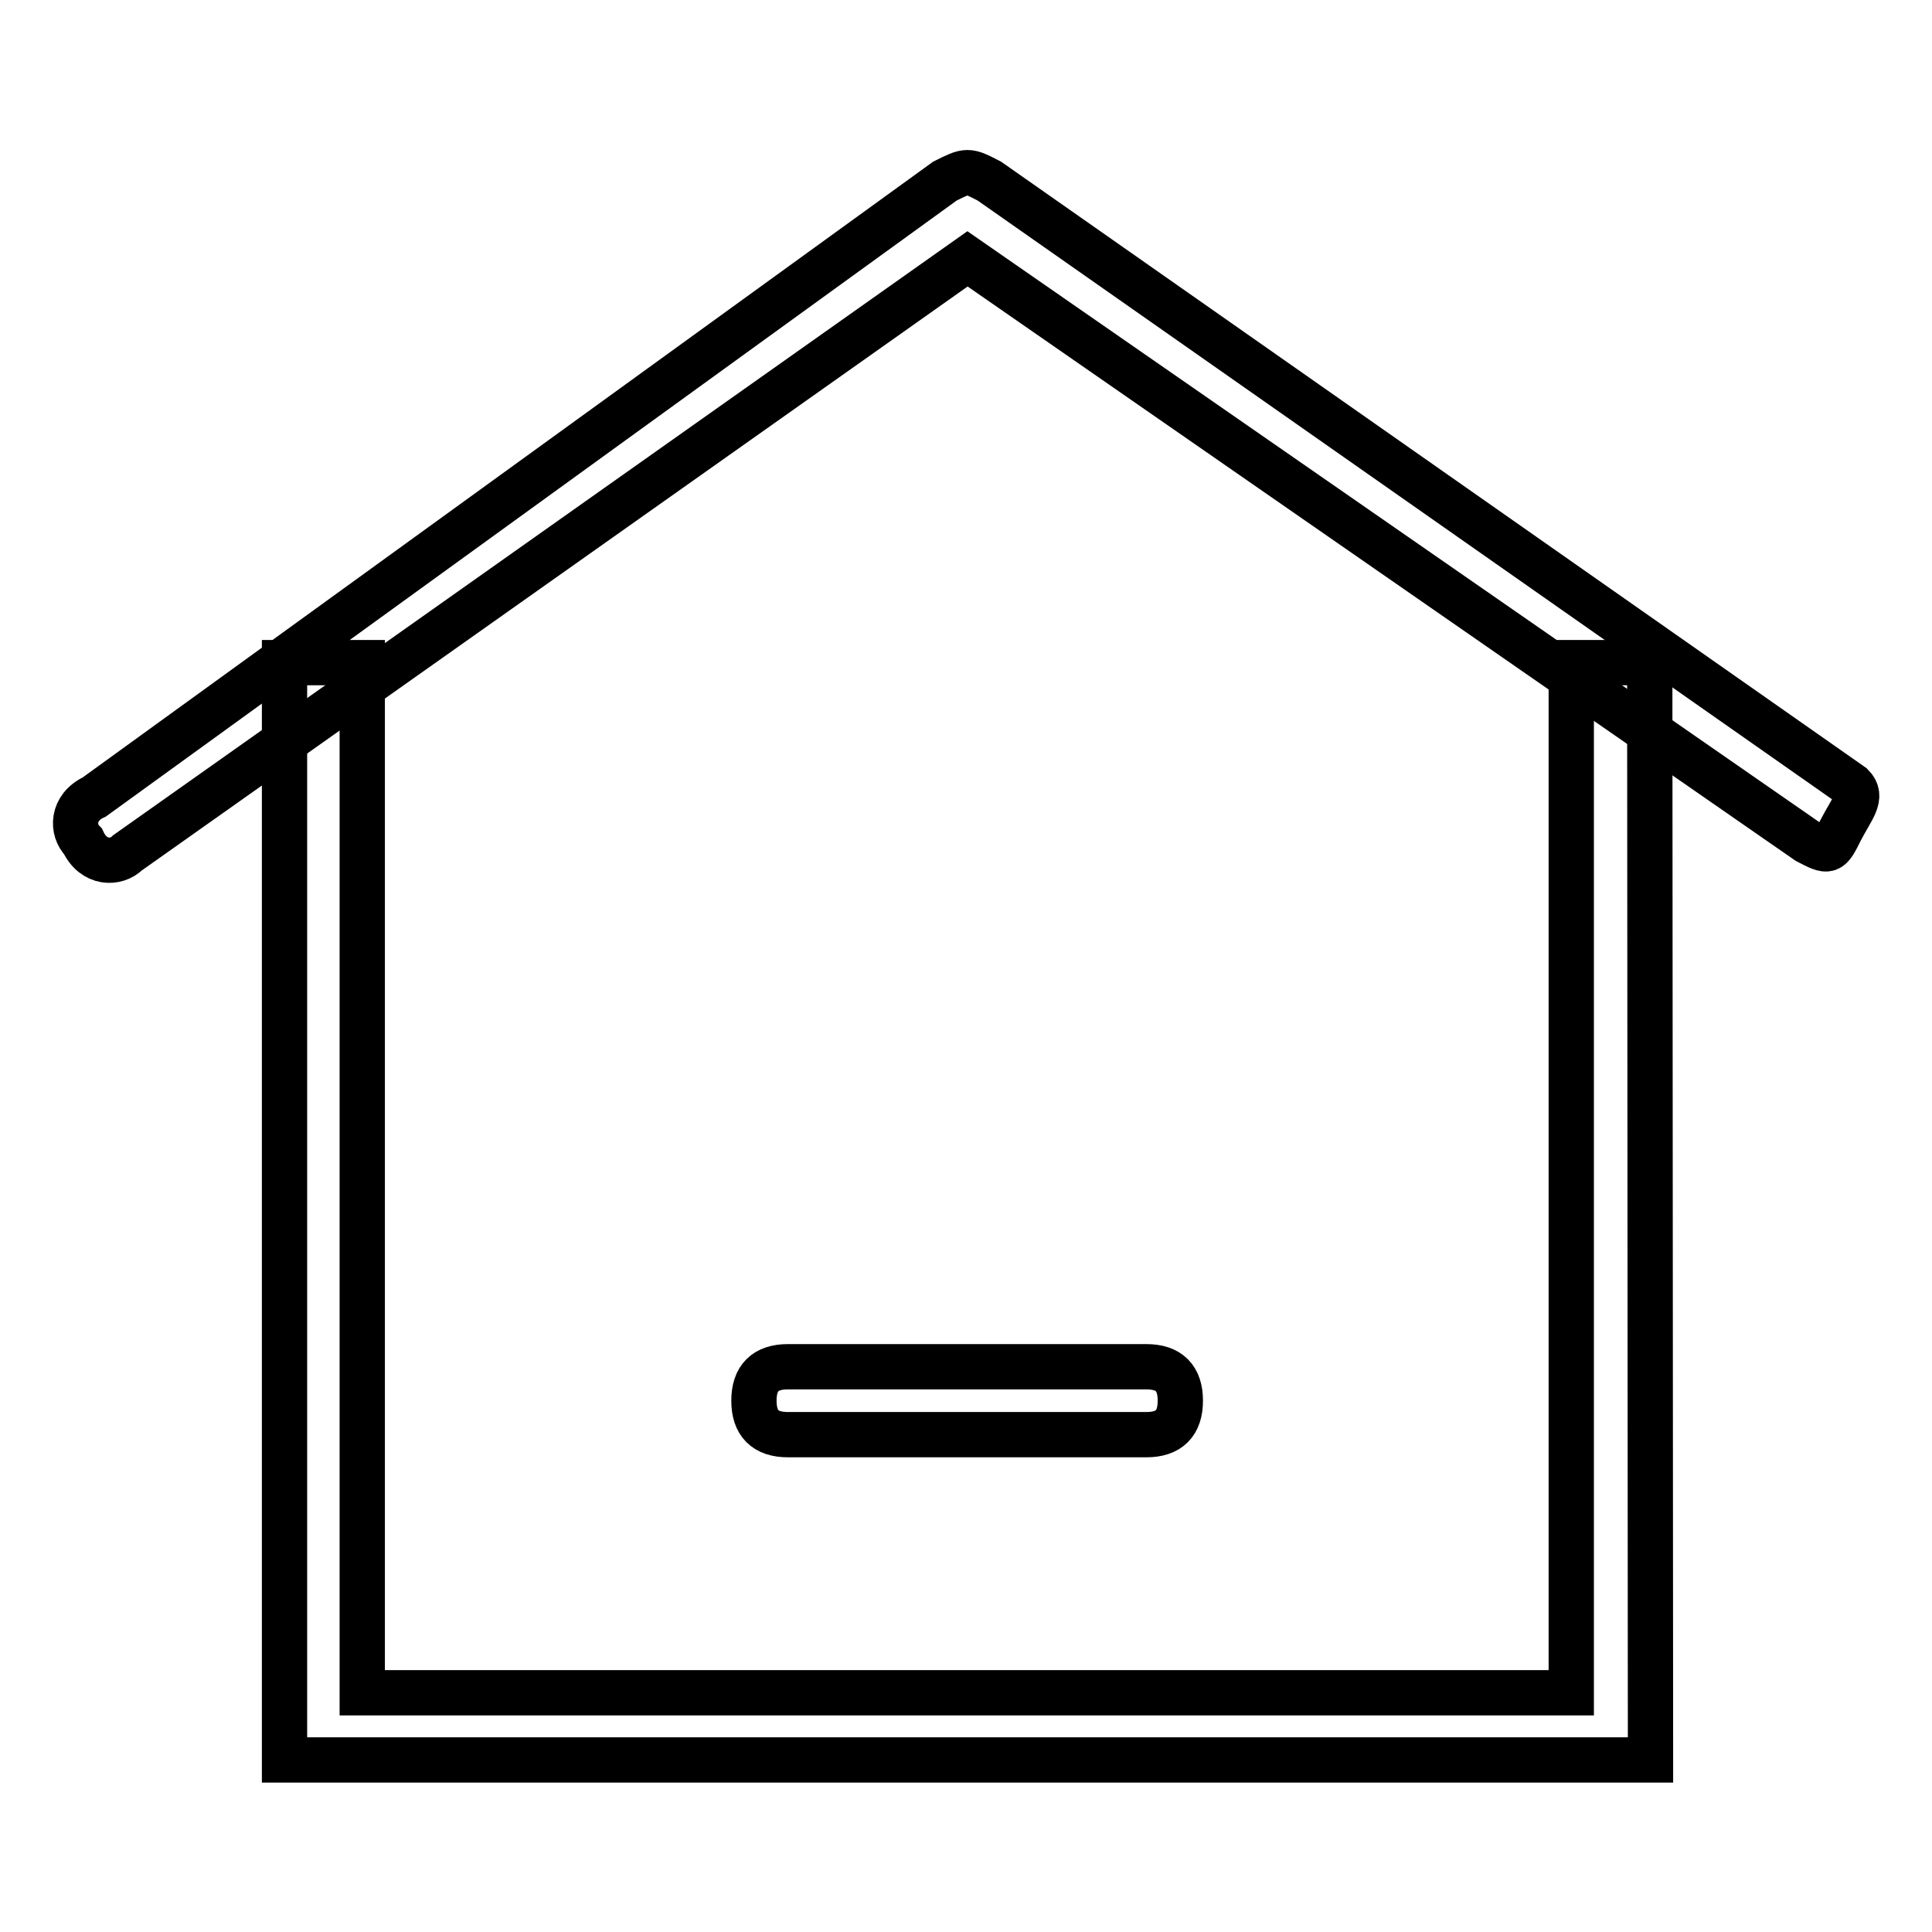<?xml version="1.0" encoding="utf-8"?>
<!-- Svg Vector Icons : http://www.onlinewebfonts.com/icon -->
<!DOCTYPE svg PUBLIC "-//W3C//DTD SVG 1.1//EN" "http://www.w3.org/Graphics/SVG/1.1/DTD/svg11.dtd">
<svg version="1.1" xmlns="http://www.w3.org/2000/svg" xmlns:xlink="http://www.w3.org/1999/xlink" x="0px" y="0px" viewBox="0 0 256 256" enable-background="new 0 0 256 256" xml:space="preserve">
<g><g><path stroke-width="6" fill-opacity="0" stroke="#000000"  d="M218.7,233.2h-181V87.8H48v136.5h160.2V87.8h10.4L218.7,233.2L218.7,233.2z"/><path stroke-width="6" fill-opacity="0" stroke="#000000"  d="M151.9,190.1h-47.5c-3,0-4.5-1.5-4.5-4.5c0-3,1.5-4.5,4.5-4.5h47.5c3,0,4.5,1.5,4.5,4.5C156.4,188.6,154.9,190.1,151.9,190.1z"/><path stroke-width="6" fill-opacity="0" stroke="#000000"  d="M239.5,111.5L128.2,34.3L16.9,113c-1.5,1.5-4.5,1.5-5.9-1.5c-1.5-1.5-1.5-4.5,1.5-5.9L125.2,24c3-1.5,3-1.5,5.9,0l114.3,80.1c1.5,1.5,0,3-1.5,5.9C242.4,113,242.4,113,239.5,111.5z"/></g></g>
</svg>